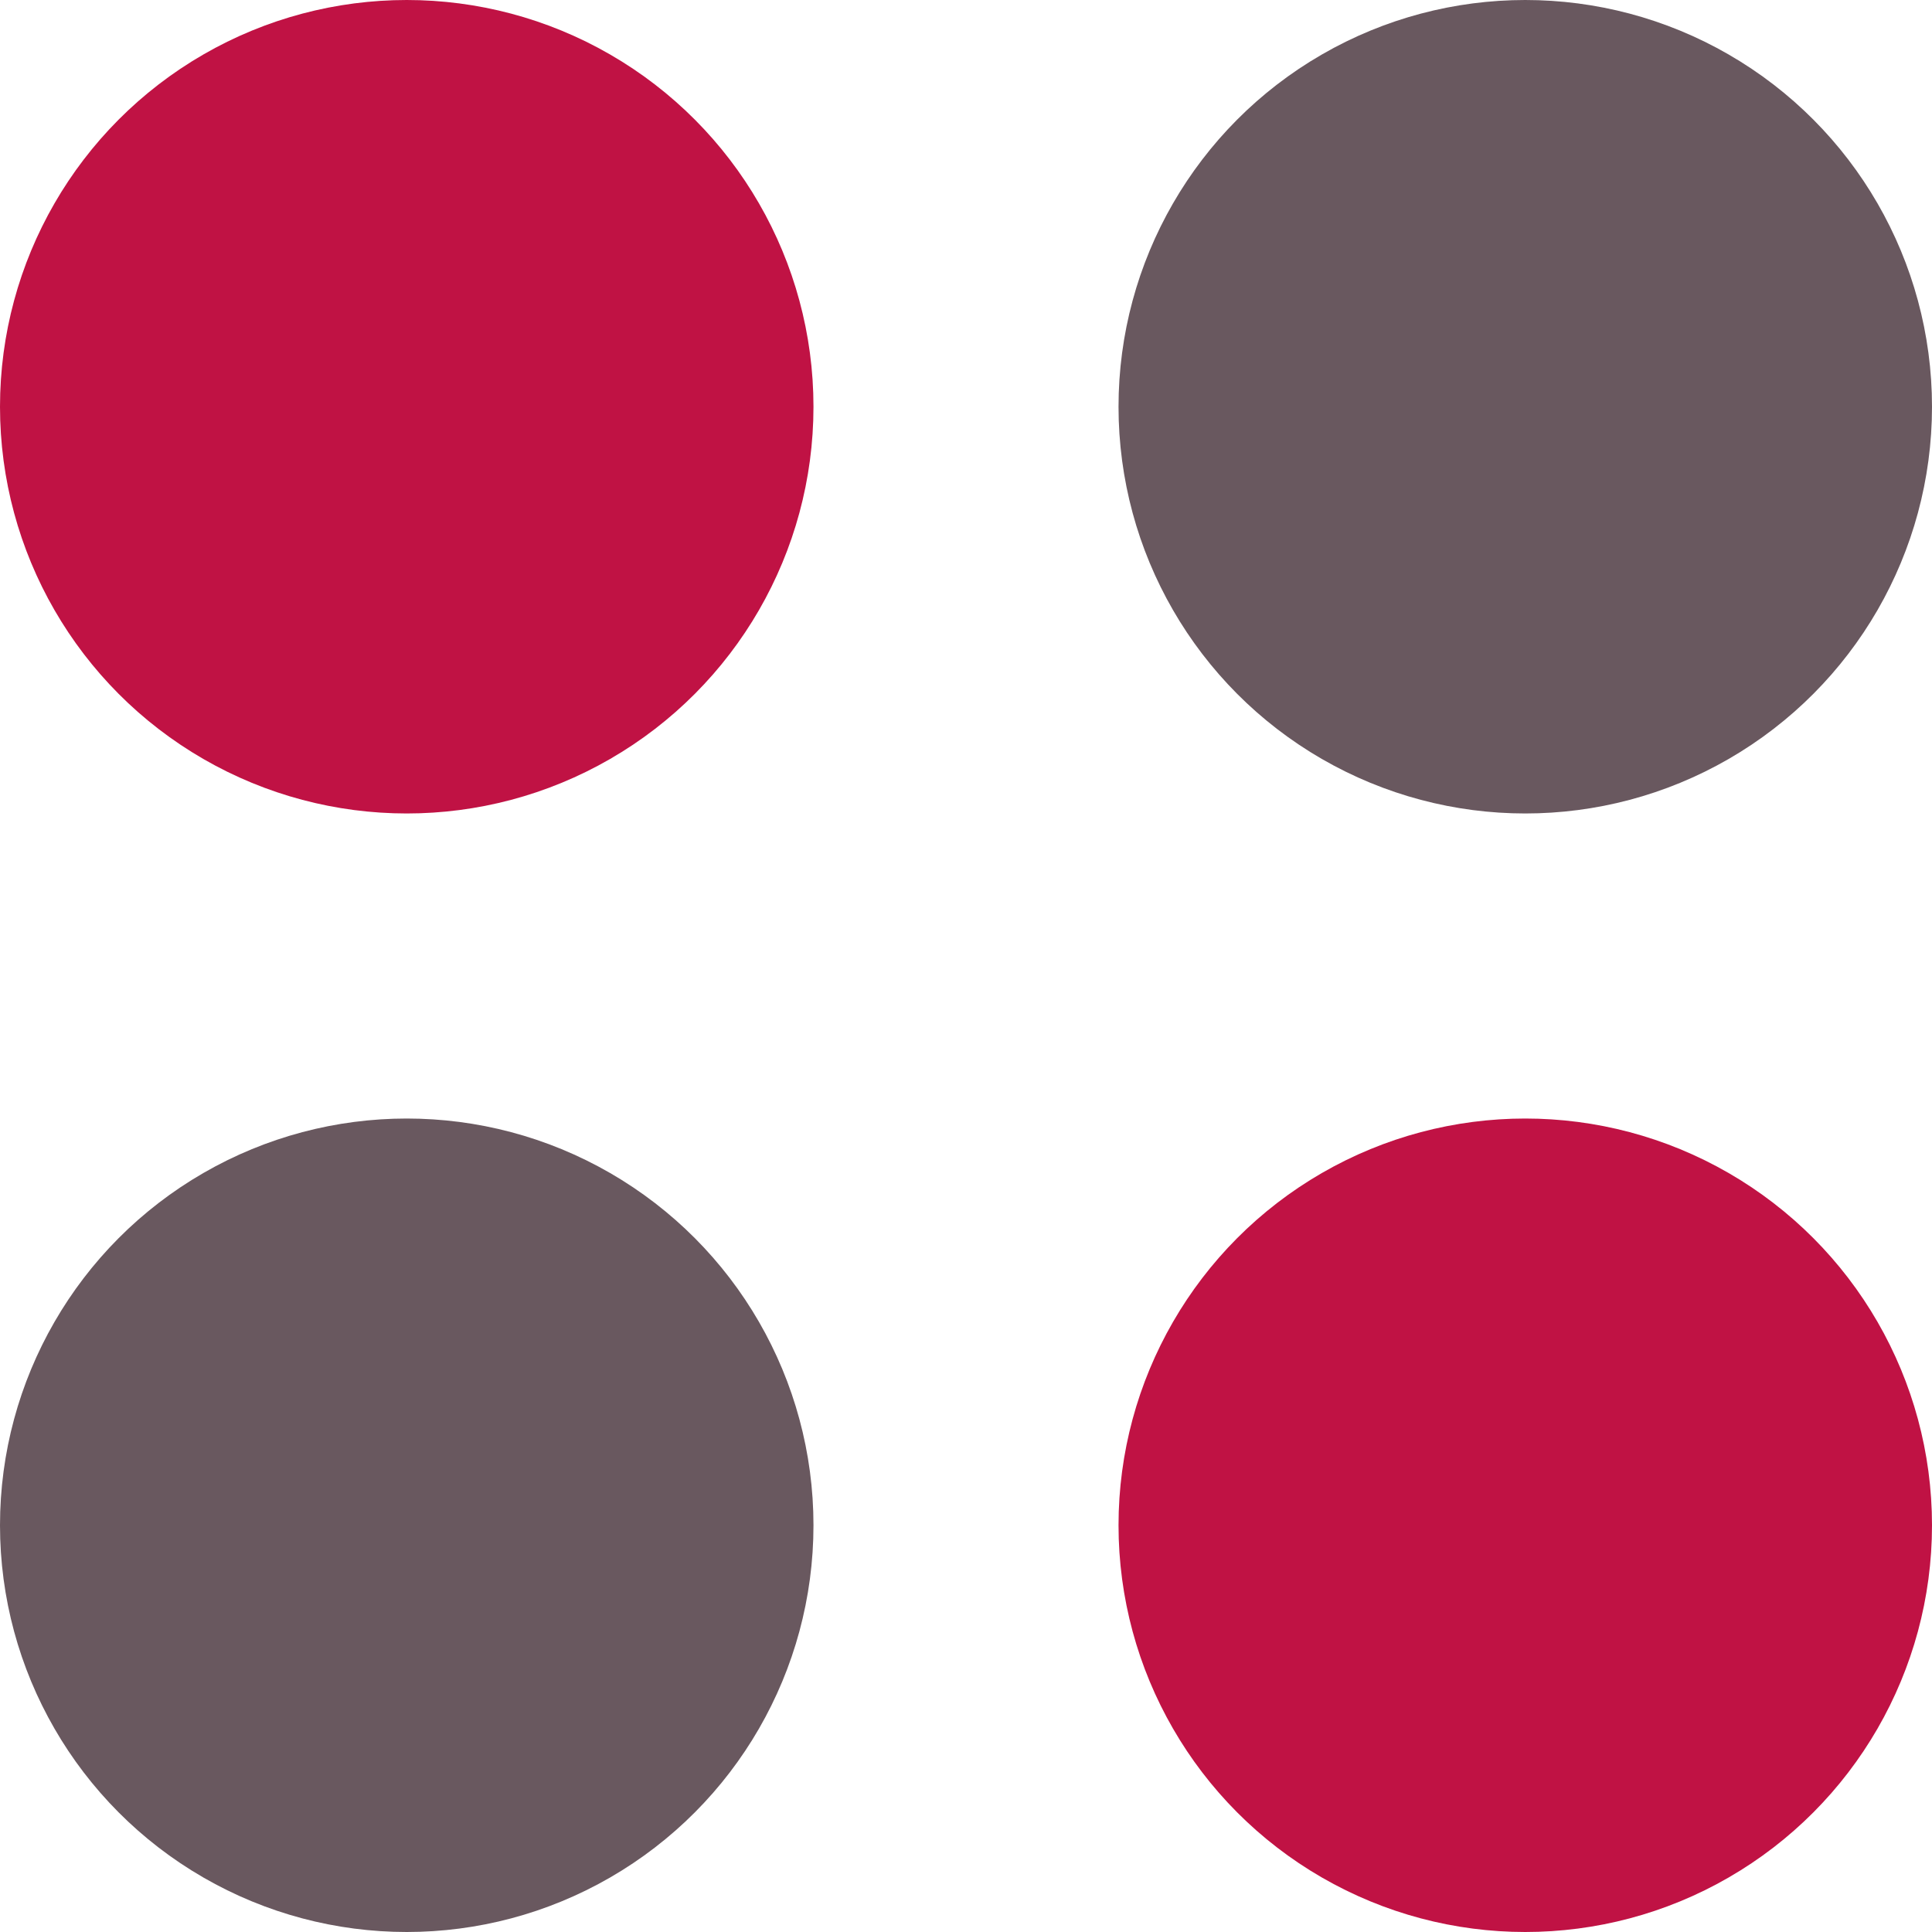 <svg xmlns="http://www.w3.org/2000/svg" width="19" height="19" viewBox="0 0 19 19">
  <g id="グループ_4576" data-name="グループ 4576" transform="translate(-51 -50)">
    <g id="グループ_4575" data-name="グループ 4575" transform="translate(1)">
      <circle id="楕円形_250" data-name="楕円形 250" cx="4" cy="4" r="4" transform="translate(50 50)" fill="#c01244"/>
      <circle id="楕円形_253" data-name="楕円形 253" cx="4" cy="4" r="4" transform="translate(50 61)" fill="#69585f"/>
      <circle id="楕円形_251" data-name="楕円形 251" cx="4" cy="4" r="4" transform="translate(61 50)" fill="#69585f"/>
      <circle id="楕円形_252" data-name="楕円形 252" cx="4" cy="4" r="4" transform="translate(61 61)" fill="#c01244"/>
    </g>
  </g>
</svg>
